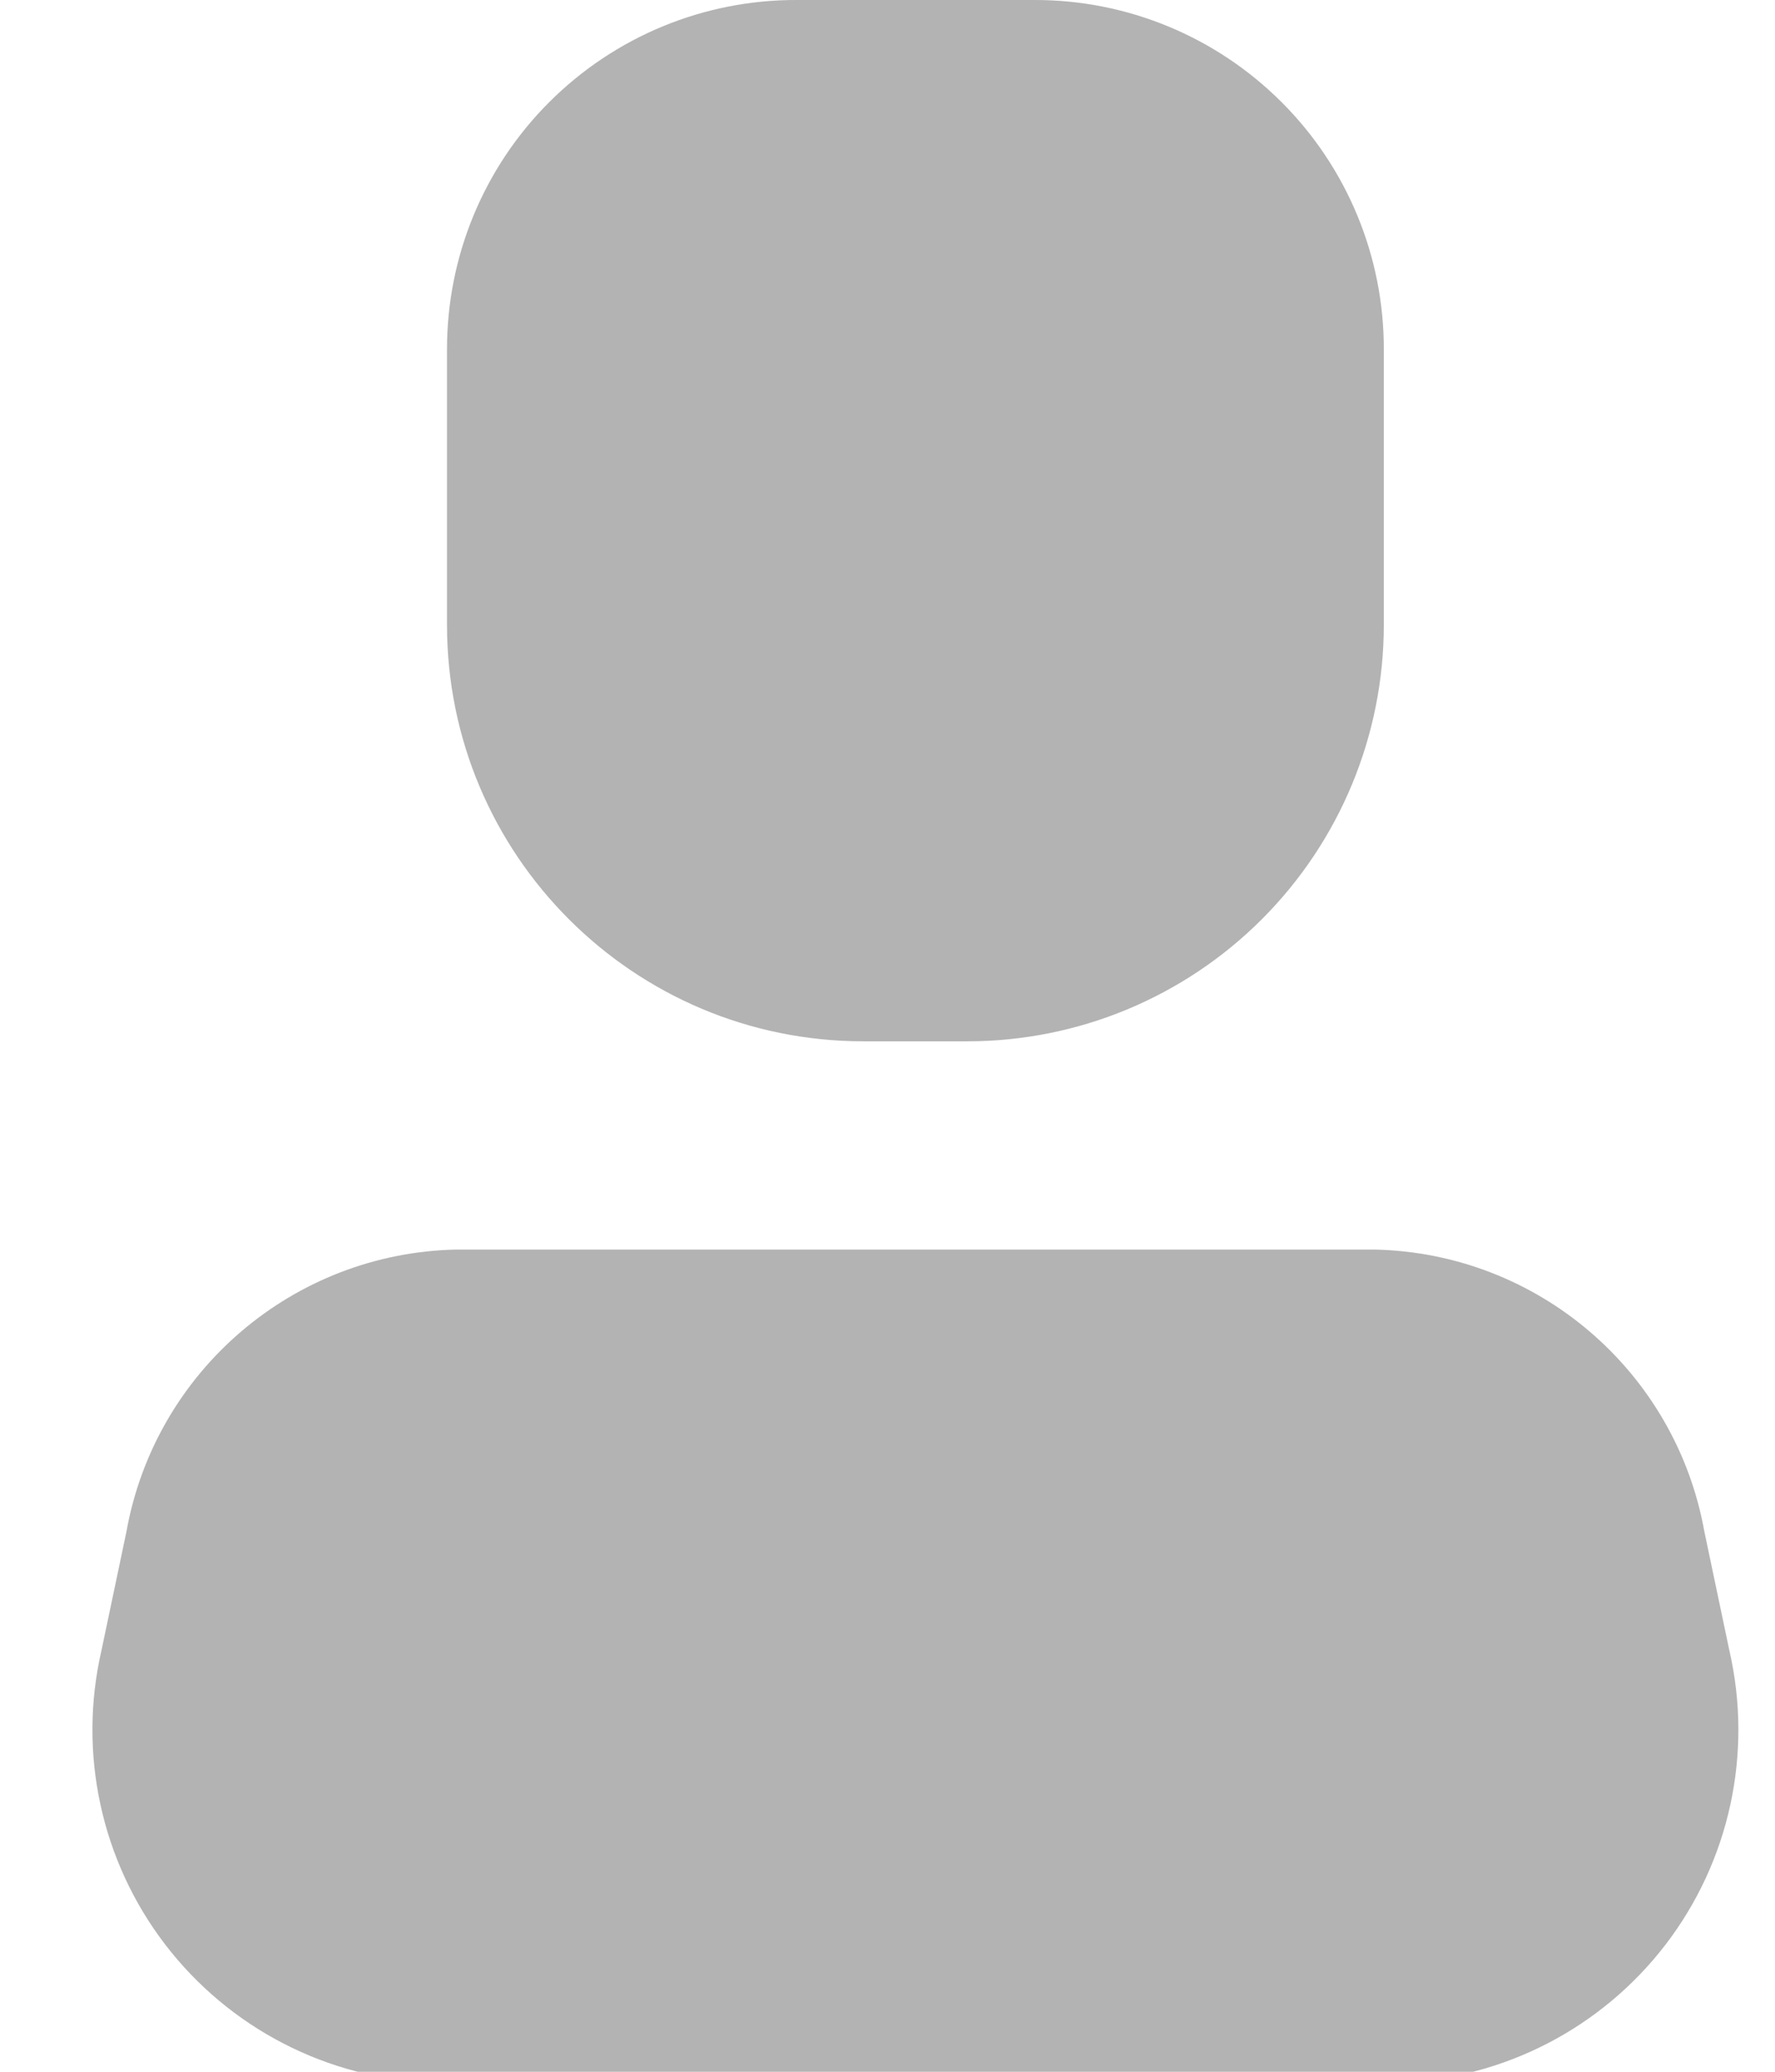 <svg width="18" height="21" viewBox="0 0 18 21" fill="none" xmlns="http://www.w3.org/2000/svg">
<path d="M14.18 21.11H4.386C3.319 21.071 2.325 20.558 1.675 19.71C1.026 18.863 0.789 17.77 1.029 16.729L1.282 15.526C1.574 13.897 2.974 12.7 4.628 12.666H13.938C15.592 12.7 16.992 13.897 17.284 15.526L17.537 16.729C17.777 17.77 17.54 18.863 16.891 19.71C16.241 20.558 15.247 21.071 14.18 21.11Z" fill="#B3B3B3"/>
<path d="M9.811 10.555H8.755C6.424 10.555 4.533 8.665 4.533 6.333V3.546C4.531 2.605 4.903 1.701 5.569 1.036C6.235 0.37 7.138 -0.003 8.08 1.58234e-05H10.486C11.428 -0.003 12.331 0.37 12.997 1.036C13.663 1.701 14.036 2.605 14.033 3.546V6.333C14.033 7.453 13.588 8.526 12.796 9.318C12.004 10.11 10.931 10.555 9.811 10.555Z" fill="#B3B3B3"/>
</svg>
